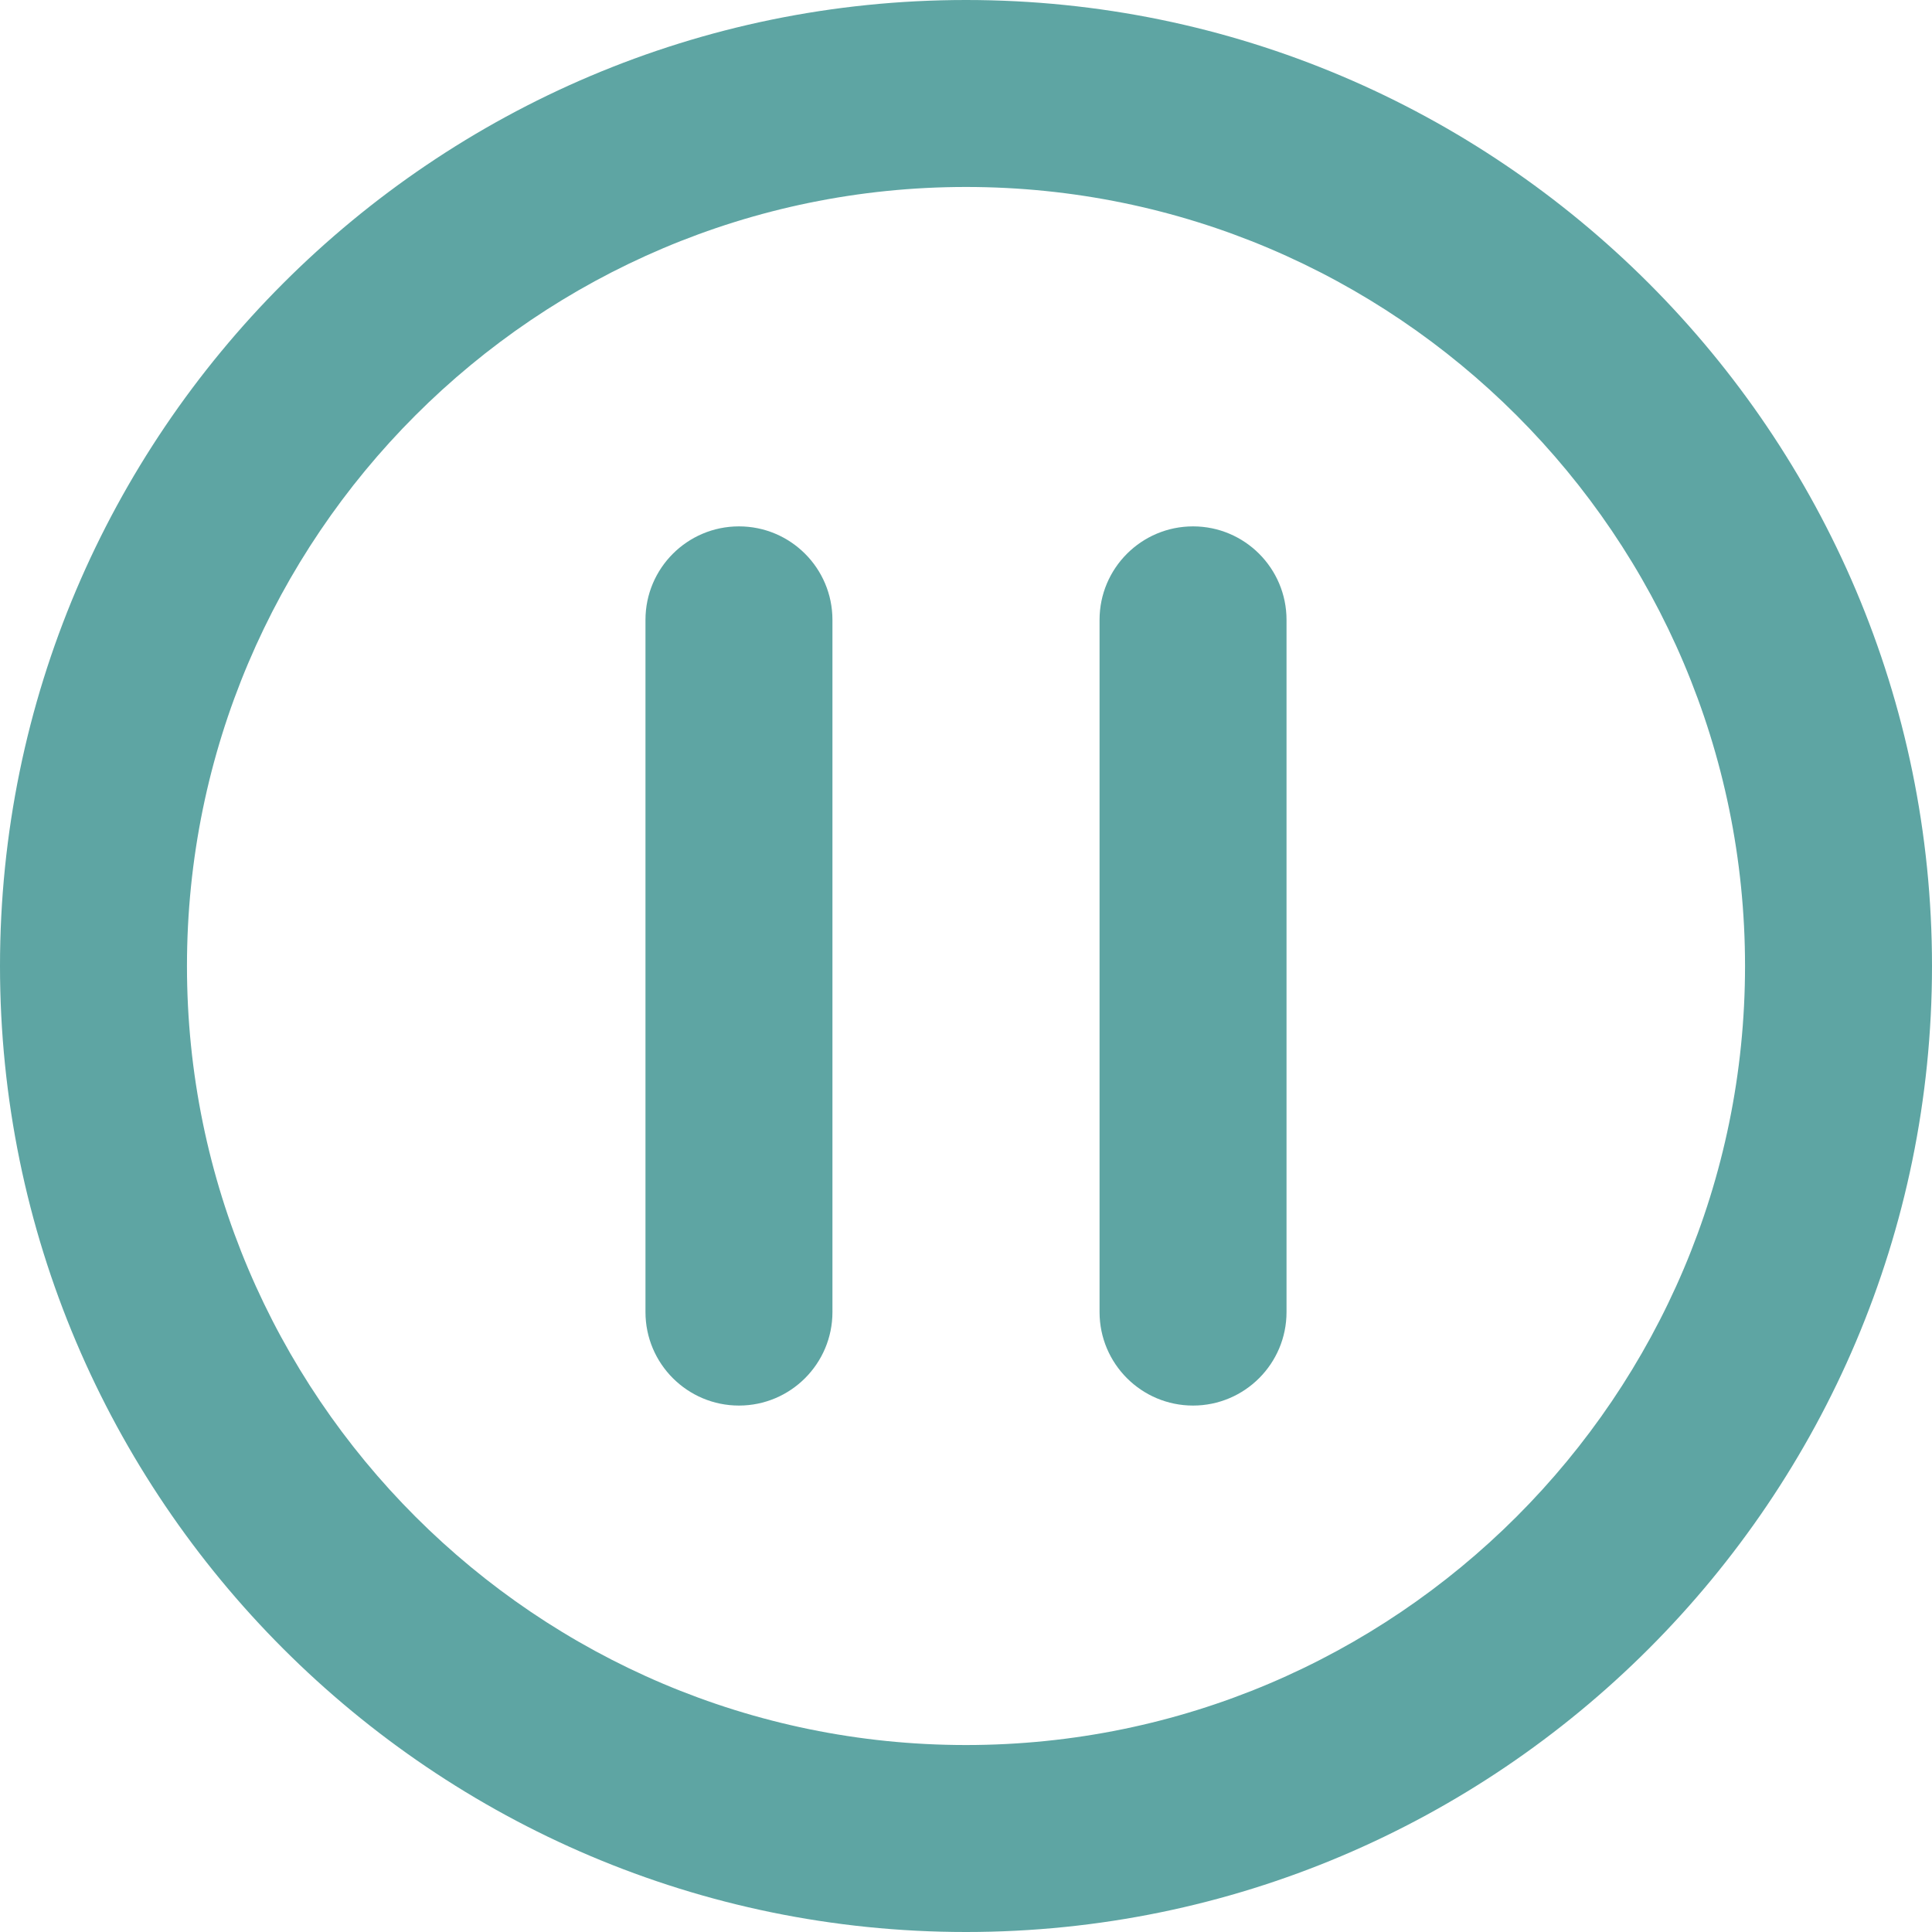 <?xml version="1.0" encoding="UTF-8" standalone="no"?><svg xmlns="http://www.w3.org/2000/svg" xmlns:xlink="http://www.w3.org/1999/xlink" fill="#5ea5a3" height="31" preserveAspectRatio="xMidYMid meet" version="1" viewBox="0.5 0.5 31.0 31.0" width="31" zoomAndPan="magnify"><g id="change1_1"><path d="M16,0.5C7.453,0.5,0.5,7.453,0.5,16S7.453,31.5,16,31.5S31.5,24.547,31.5,16S24.547,0.5,16,0.5z M16,28.5 C9.107,28.5,3.5,22.893,3.5,16S9.107,3.5,16,3.5S28.5,9.107,28.5,16S22.893,28.5,16,28.5z" fill="inherit"/><path d="M12.357,8.946c-0.828,0-1.5,0.672-1.5,1.5v11.107c0,0.828,0.672,1.5,1.5,1.5s1.5-0.672,1.5-1.5V10.446 C13.857,9.618,13.186,8.946,12.357,8.946z" fill="inherit"/><path d="M19.643,8.946c-0.828,0-1.5,0.672-1.5,1.5v11.107c0,0.828,0.672,1.5,1.5,1.5s1.5-0.672,1.5-1.5V10.446 C21.143,9.618,20.471,8.946,19.643,8.946z" fill="inherit"/></g></svg>